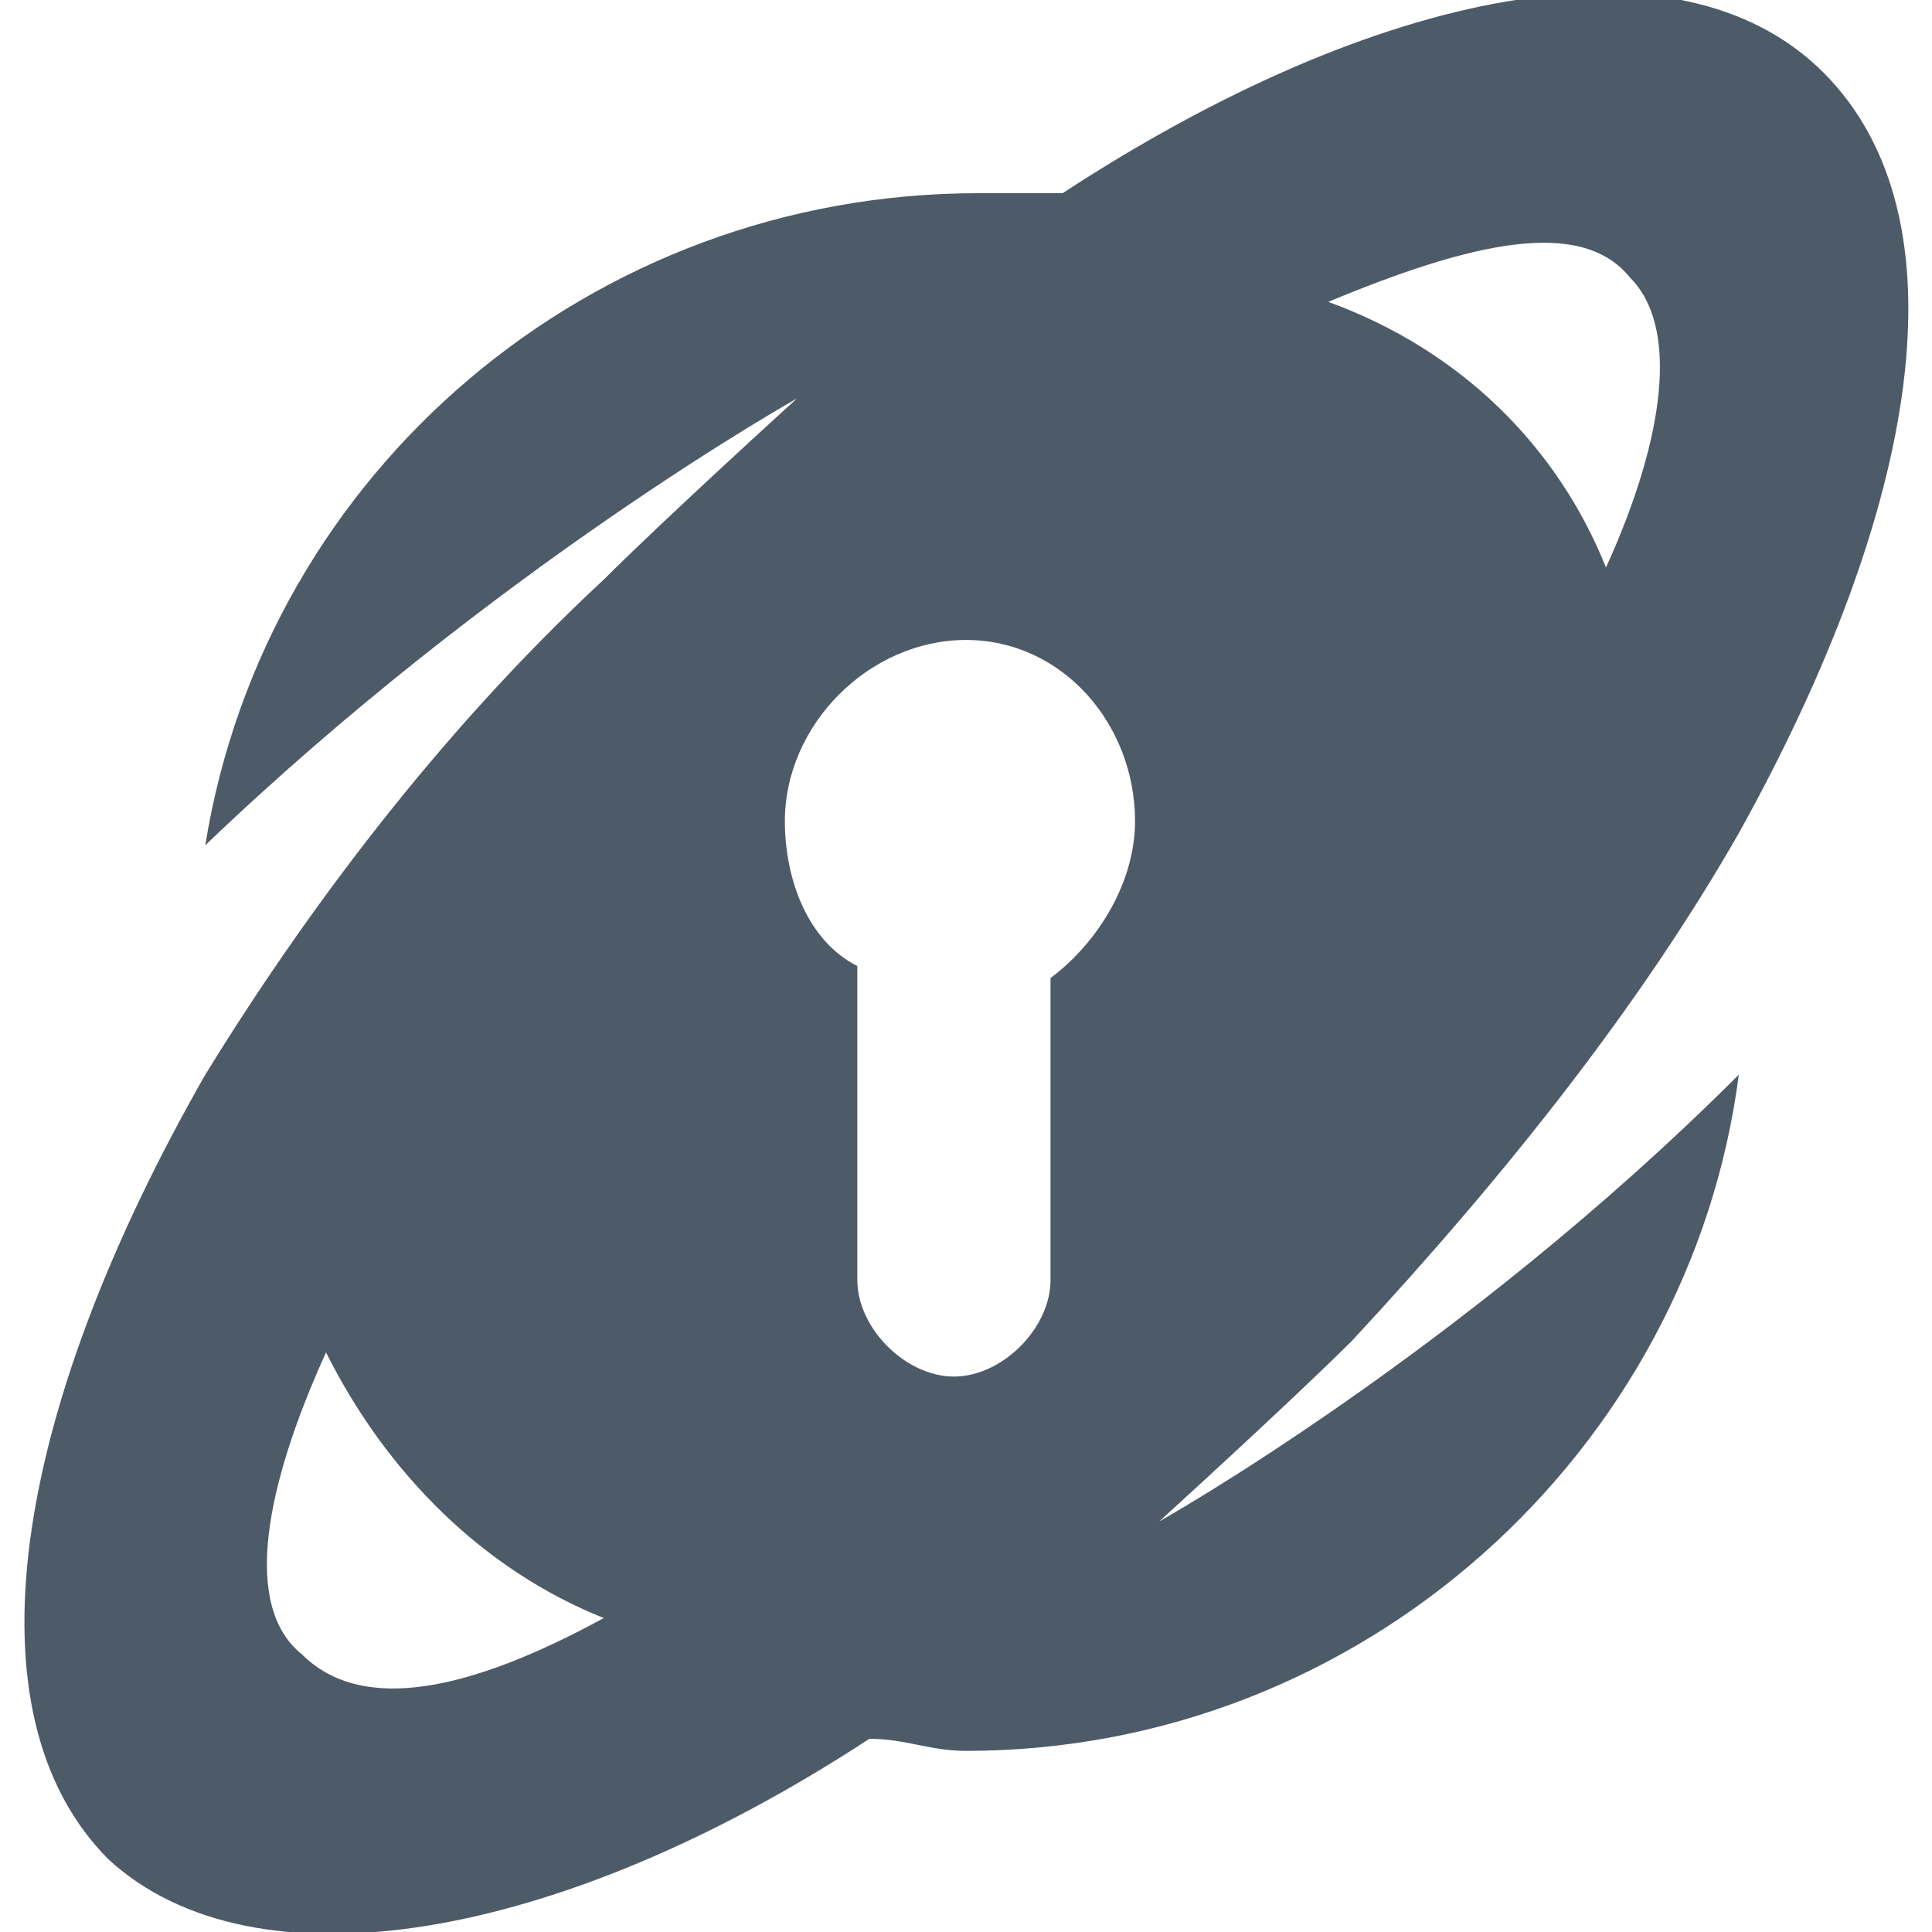 <svg width="24" height="24" viewBox="0 0 24 24" fill="none" xmlns="http://www.w3.org/2000/svg">
<g clip-path="url(#clip0_1015_421)">
<path d="M14.4 18.9C14.4 18.9 16.05 17.4 16.8 16.65C18.75 14.55 20.4 12.45 21.6 10.35C23.85 6.3 24.45 2.7 22.65 0.9C20.85 -0.9 17.1 -0.15 13.2 2.4C12.9 2.4 12.6 2.4 12.15 2.4C7.35 2.4 3.3 5.85 2.55 10.5C6.15 7.05 9.9 4.95 9.9 4.95C9.9 4.95 8.25 6.45 7.5 7.2C5.4 9.15 3.75 11.4 2.55 13.35C0.15 17.55 -0.45 21.3 1.35 23.1C3.15 24.75 6.9 24.15 10.8 21.6C11.25 21.6 11.55 21.75 12 21.75C16.95 21.75 21 18 21.6 13.35C18.15 16.8 14.4 18.9 14.4 18.9ZM20.25 3.45C20.85 4.05 20.7 5.4 19.95 7.05C19.35 5.55 18.15 4.35 16.5 3.75C18.3 3 19.65 2.7 20.25 3.45ZM3.75 20.55C3 19.95 3.3 18.45 4.05 16.8C4.8 18.3 6 19.5 7.5 20.1C5.85 21 4.5 21.3 3.75 20.55ZM13.05 12.15V15.75V15.9C13.05 16.5 12.45 17.1 11.85 17.1C11.25 17.1 10.65 16.5 10.65 15.9V15.75V12C10.05 11.7 9.75 10.95 9.75 10.2C9.75 9 10.8 7.95 12 7.95C13.2 7.95 14.1 9 14.1 10.2C14.1 10.95 13.65 11.7 13.05 12.15Z" fill="#4D5B68"/>
</g>
<defs>
<clipPath id="clip0_1015_421">
<rect width="24" height="24" fill="white"/>
</clipPath>
</defs>
</svg>

